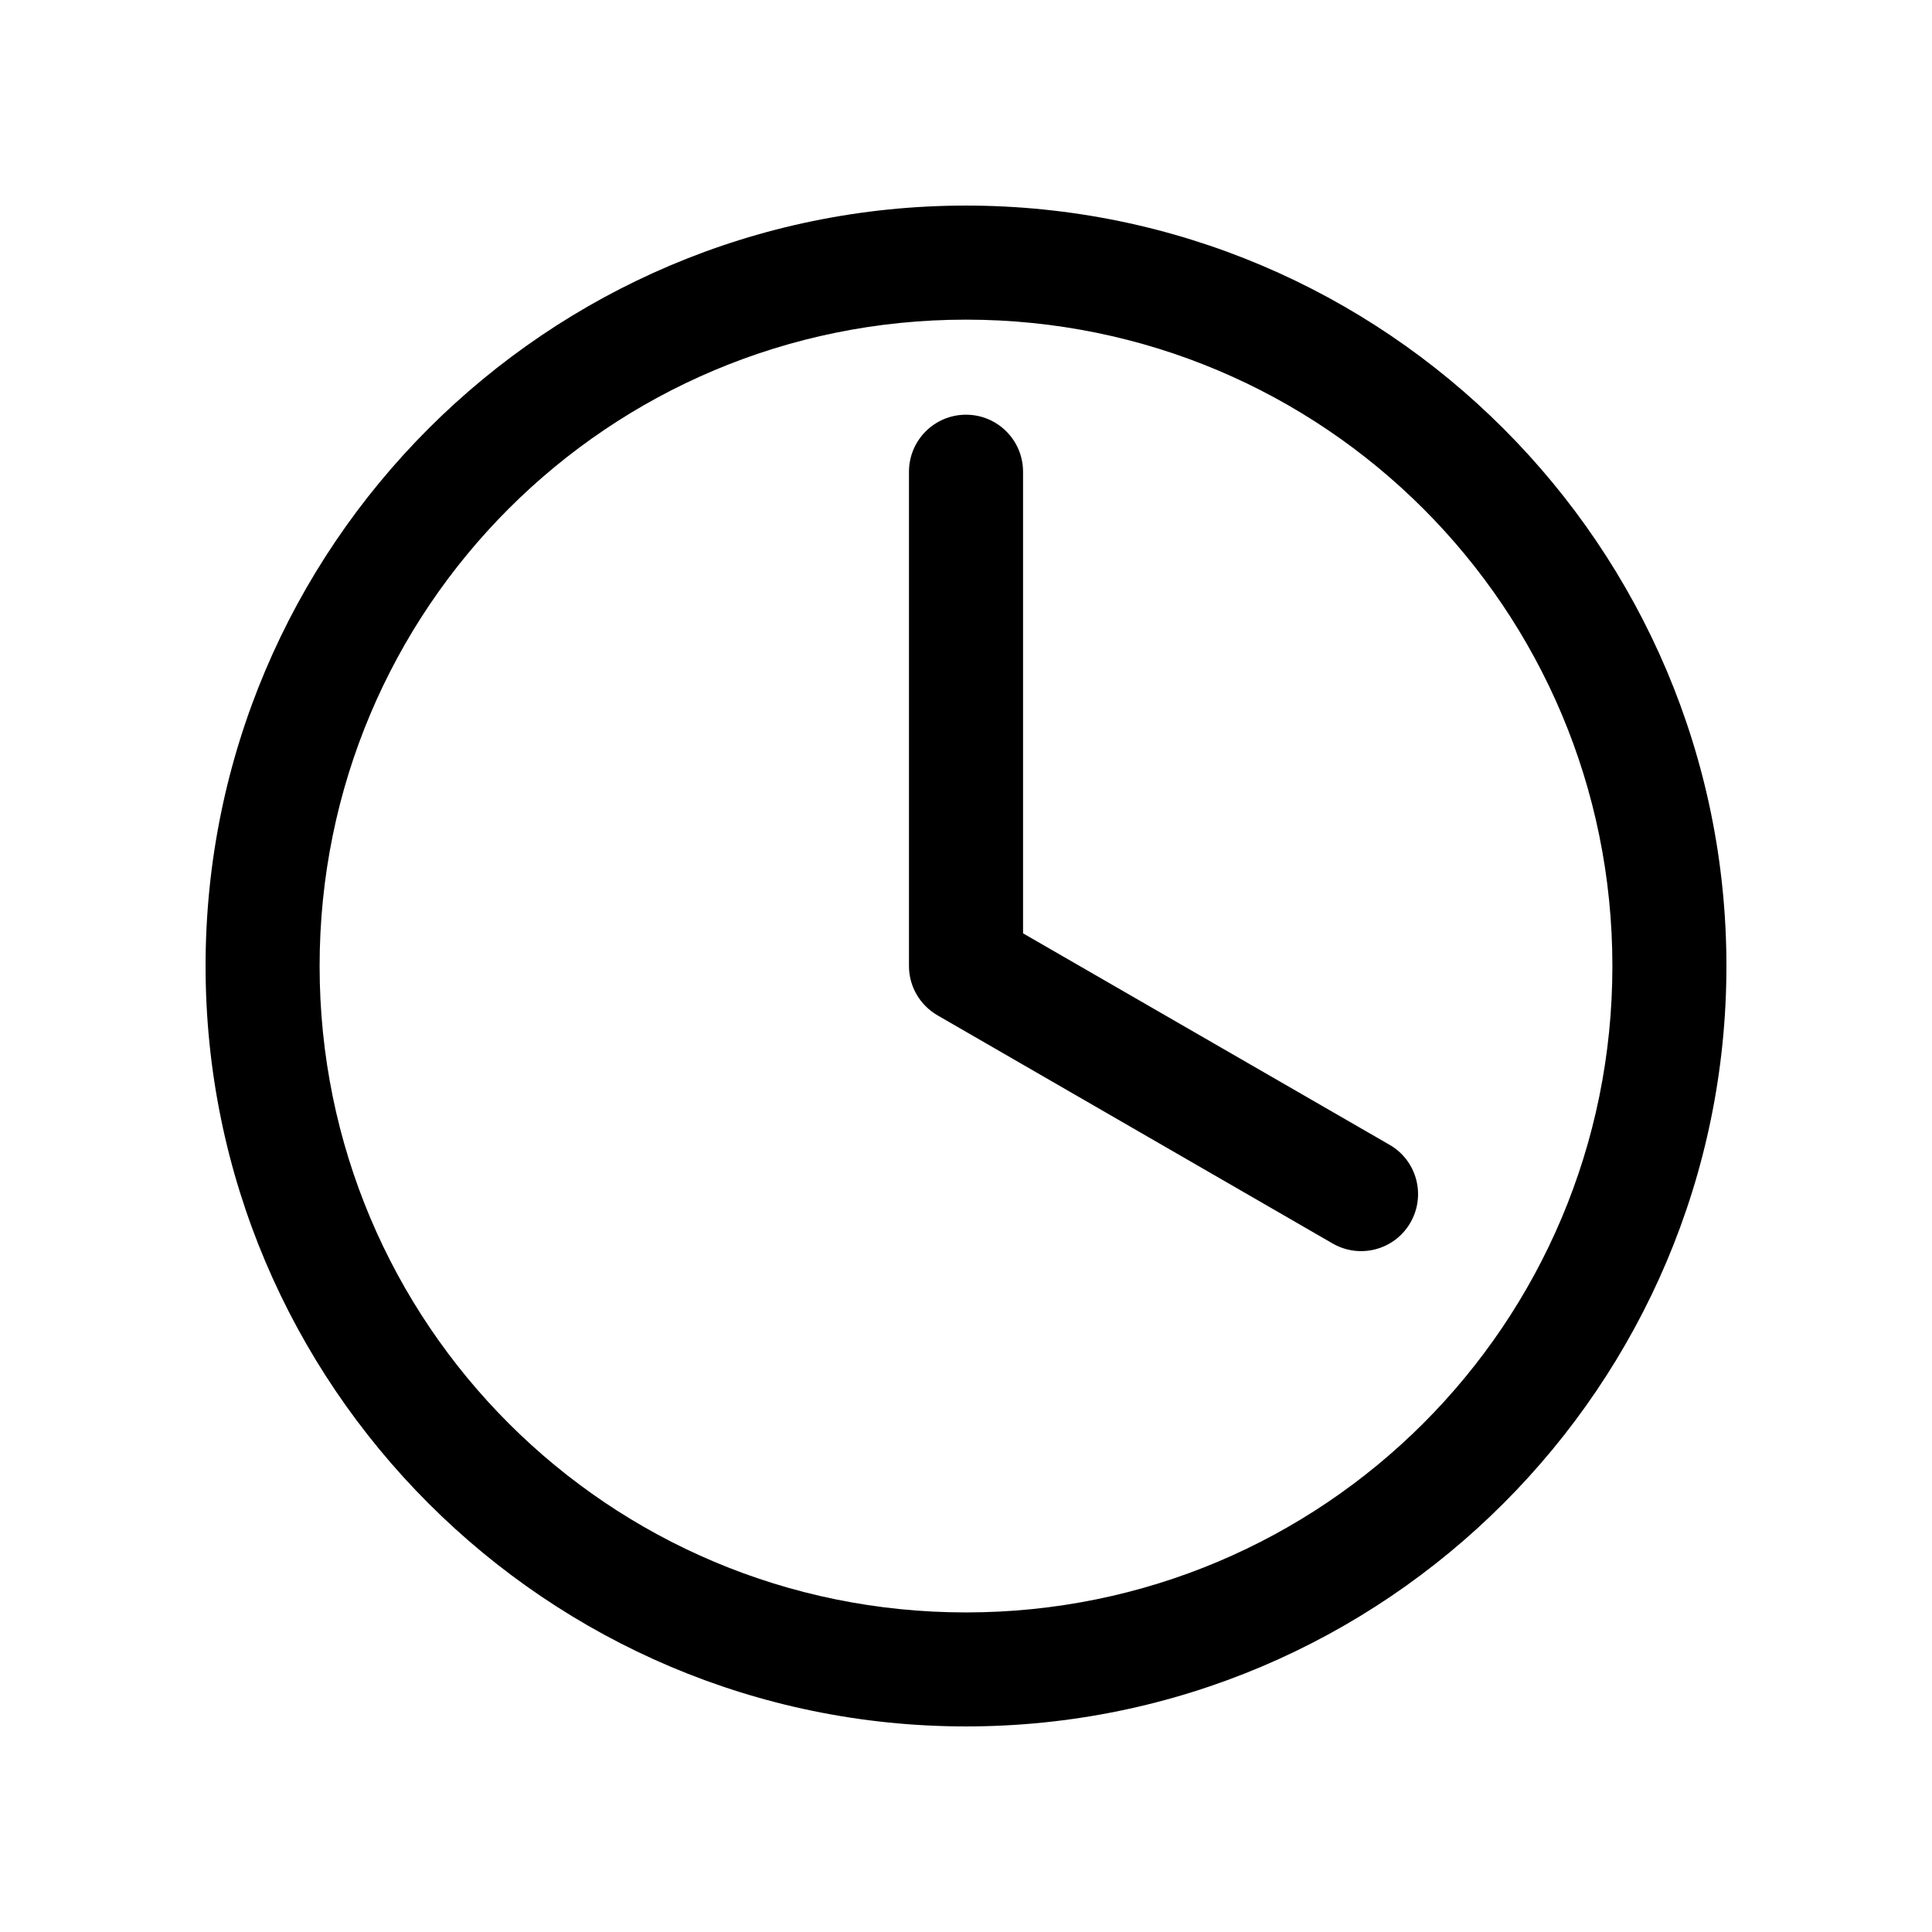 <?xml version="1.0" encoding="UTF-8"?>
<!-- The Best Svg Icon site in the world: iconSvg.co, Visit us! https://iconsvg.co -->
<svg fill="#000000" width="800px" height="800px" version="1.1" viewBox="144 144 512 512" xmlns="http://www.w3.org/2000/svg">
 <path d="m400 198.48c-111.12 0-201.52 90.406-201.52 201.52 0 111.12 90.406 201.52 201.52 201.52 111.12 0 201.52-90.406 201.52-201.52s-90.406-201.52-201.52-201.52zm0 30.23c94.781 0 171.3 76.512 171.3 171.3 0 94.781-76.512 171.3-171.3 171.3-94.781 0-171.3-76.512-171.3-171.3 0-94.781 76.512-171.3 171.3-171.3zm0 25.191c-8.348 0-15.113 6.766-15.113 15.113v130.99c0 5.59 3.047 10.453 7.559 13.066l104.7 60.457c7.231 4.176 16.453 1.719 20.625-5.512s1.719-16.453-5.512-20.625l-97.141-56.047v-122.33c0-8.348-6.766-15.113-15.113-15.113z"/>
</svg>